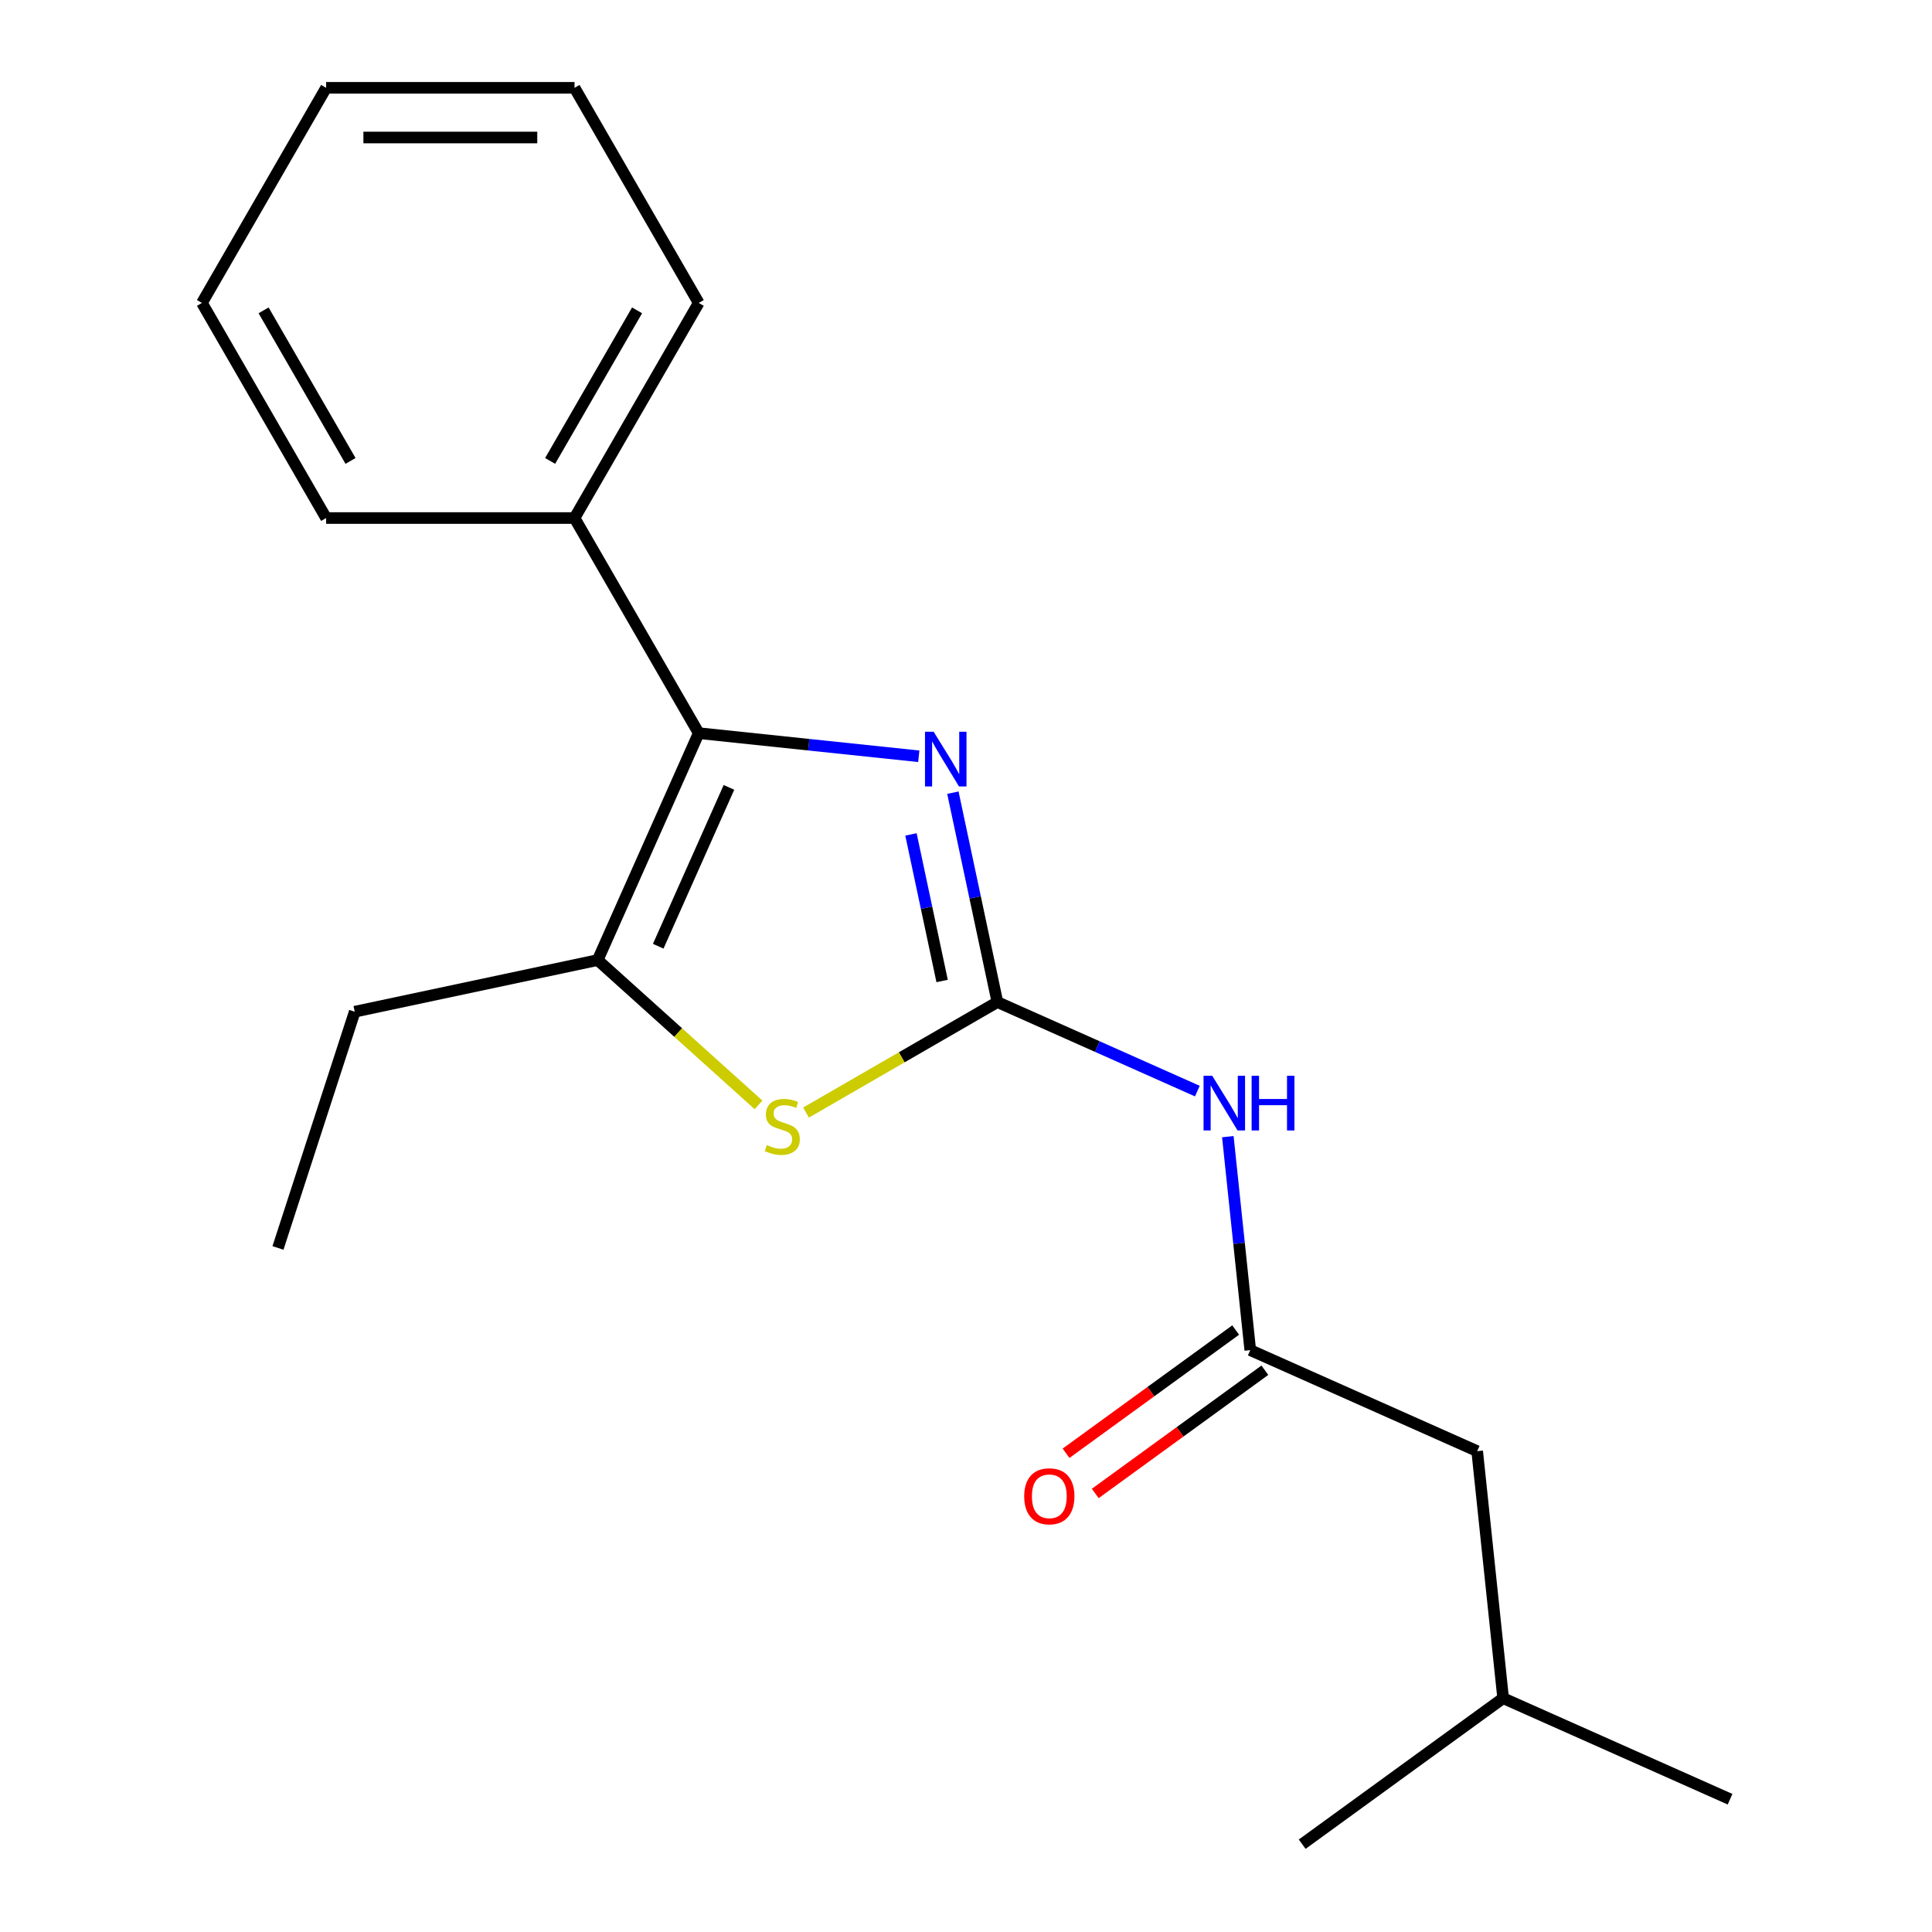 <?xml version='1.0' encoding='iso-8859-1'?>
<svg version='1.1' baseProfile='full'
              xmlns='http://www.w3.org/2000/svg'
                      xmlns:rdkit='http://www.rdkit.org/xml'
                      xmlns:xlink='http://www.w3.org/1999/xlink'
                  xml:space='preserve'
width='1000px' height='1000px' viewBox='0 0 1000 1000'>
<!-- END OF HEADER -->
<rect style='opacity:1.0;fill:#FFFFFF;stroke:none' width='1000' height='1000' x='0' y='0'> </rect>
<path class='bond-0' d='M 516.247,518.671 L 504.728,464.48' style='fill:none;fill-rule:evenodd;stroke:#000000;stroke-width:6px;stroke-linecap:butt;stroke-linejoin:miter;stroke-opacity:1' />
<path class='bond-0' d='M 504.728,464.48 L 493.21,410.289' style='fill:none;fill-rule:evenodd;stroke:#0000FF;stroke-width:6px;stroke-linecap:butt;stroke-linejoin:miter;stroke-opacity:1' />
<path class='bond-0' d='M 487.64,507.76 L 479.577,469.826' style='fill:none;fill-rule:evenodd;stroke:#000000;stroke-width:6px;stroke-linecap:butt;stroke-linejoin:miter;stroke-opacity:1' />
<path class='bond-0' d='M 479.577,469.826 L 471.514,431.893' style='fill:none;fill-rule:evenodd;stroke:#0000FF;stroke-width:6px;stroke-linecap:butt;stroke-linejoin:miter;stroke-opacity:1' />
<path class='bond-2' d='M 516.247,518.671 L 466.724,547.263' style='fill:none;fill-rule:evenodd;stroke:#000000;stroke-width:6px;stroke-linecap:butt;stroke-linejoin:miter;stroke-opacity:1' />
<path class='bond-2' d='M 466.724,547.263 L 417.2,575.855' style='fill:none;fill-rule:evenodd;stroke:#CCCC00;stroke-width:6px;stroke-linecap:butt;stroke-linejoin:miter;stroke-opacity:1' />
<path class='bond-4' d='M 516.247,518.671 L 567.995,541.711' style='fill:none;fill-rule:evenodd;stroke:#000000;stroke-width:6px;stroke-linecap:butt;stroke-linejoin:miter;stroke-opacity:1' />
<path class='bond-4' d='M 567.995,541.711 L 619.743,564.75' style='fill:none;fill-rule:evenodd;stroke:#0000FF;stroke-width:6px;stroke-linecap:butt;stroke-linejoin:miter;stroke-opacity:1' />
<path class='bond-1' d='M 475.562,391.449 L 418.609,385.463' style='fill:none;fill-rule:evenodd;stroke:#0000FF;stroke-width:6px;stroke-linecap:butt;stroke-linejoin:miter;stroke-opacity:1' />
<path class='bond-1' d='M 418.609,385.463 L 361.656,379.476' style='fill:none;fill-rule:evenodd;stroke:#000000;stroke-width:6px;stroke-linecap:butt;stroke-linejoin:miter;stroke-opacity:1' />
<path class='bond-6' d='M 361.656,379.476 L 297.373,268.136' style='fill:none;fill-rule:evenodd;stroke:#000000;stroke-width:6px;stroke-linecap:butt;stroke-linejoin:miter;stroke-opacity:1' />
<path class='bond-19' d='M 361.656,379.476 L 309.364,496.927' style='fill:none;fill-rule:evenodd;stroke:#000000;stroke-width:6px;stroke-linecap:butt;stroke-linejoin:miter;stroke-opacity:1' />
<path class='bond-19' d='M 377.302,407.552 L 340.697,489.767' style='fill:none;fill-rule:evenodd;stroke:#000000;stroke-width:6px;stroke-linecap:butt;stroke-linejoin:miter;stroke-opacity:1' />
<path class='bond-3' d='M 392.612,571.884 L 350.988,534.405' style='fill:none;fill-rule:evenodd;stroke:#CCCC00;stroke-width:6px;stroke-linecap:butt;stroke-linejoin:miter;stroke-opacity:1' />
<path class='bond-3' d='M 350.988,534.405 L 309.364,496.927' style='fill:none;fill-rule:evenodd;stroke:#000000;stroke-width:6px;stroke-linecap:butt;stroke-linejoin:miter;stroke-opacity:1' />
<path class='bond-9' d='M 309.364,496.927 L 183.608,523.657' style='fill:none;fill-rule:evenodd;stroke:#000000;stroke-width:6px;stroke-linecap:butt;stroke-linejoin:miter;stroke-opacity:1' />
<path class='bond-5' d='M 635.523,588.337 L 641.329,643.58' style='fill:none;fill-rule:evenodd;stroke:#0000FF;stroke-width:6px;stroke-linecap:butt;stroke-linejoin:miter;stroke-opacity:1' />
<path class='bond-5' d='M 641.329,643.58 L 647.136,698.824' style='fill:none;fill-rule:evenodd;stroke:#000000;stroke-width:6px;stroke-linecap:butt;stroke-linejoin:miter;stroke-opacity:1' />
<path class='bond-7' d='M 639.579,688.423 L 595.68,720.317' style='fill:none;fill-rule:evenodd;stroke:#000000;stroke-width:6px;stroke-linecap:butt;stroke-linejoin:miter;stroke-opacity:1' />
<path class='bond-7' d='M 595.68,720.317 L 551.781,752.211' style='fill:none;fill-rule:evenodd;stroke:#FF0000;stroke-width:6px;stroke-linecap:butt;stroke-linejoin:miter;stroke-opacity:1' />
<path class='bond-7' d='M 654.692,709.225 L 610.794,741.119' style='fill:none;fill-rule:evenodd;stroke:#000000;stroke-width:6px;stroke-linecap:butt;stroke-linejoin:miter;stroke-opacity:1' />
<path class='bond-7' d='M 610.794,741.119 L 566.895,773.013' style='fill:none;fill-rule:evenodd;stroke:#FF0000;stroke-width:6px;stroke-linecap:butt;stroke-linejoin:miter;stroke-opacity:1' />
<path class='bond-8' d='M 647.136,698.824 L 764.586,751.116' style='fill:none;fill-rule:evenodd;stroke:#000000;stroke-width:6px;stroke-linecap:butt;stroke-linejoin:miter;stroke-opacity:1' />
<path class='bond-11' d='M 297.373,268.136 L 361.656,156.795' style='fill:none;fill-rule:evenodd;stroke:#000000;stroke-width:6px;stroke-linecap:butt;stroke-linejoin:miter;stroke-opacity:1' />
<path class='bond-11' d='M 284.747,238.578 L 329.745,160.64' style='fill:none;fill-rule:evenodd;stroke:#000000;stroke-width:6px;stroke-linecap:butt;stroke-linejoin:miter;stroke-opacity:1' />
<path class='bond-12' d='M 297.373,268.136 L 168.808,268.136' style='fill:none;fill-rule:evenodd;stroke:#000000;stroke-width:6px;stroke-linecap:butt;stroke-linejoin:miter;stroke-opacity:1' />
<path class='bond-10' d='M 764.586,751.116 L 778.024,878.977' style='fill:none;fill-rule:evenodd;stroke:#000000;stroke-width:6px;stroke-linecap:butt;stroke-linejoin:miter;stroke-opacity:1' />
<path class='bond-13' d='M 183.608,523.657 L 143.879,645.929' style='fill:none;fill-rule:evenodd;stroke:#000000;stroke-width:6px;stroke-linecap:butt;stroke-linejoin:miter;stroke-opacity:1' />
<path class='bond-14' d='M 778.024,878.977 L 895.474,931.269' style='fill:none;fill-rule:evenodd;stroke:#000000;stroke-width:6px;stroke-linecap:butt;stroke-linejoin:miter;stroke-opacity:1' />
<path class='bond-15' d='M 778.024,878.977 L 674.013,954.545' style='fill:none;fill-rule:evenodd;stroke:#000000;stroke-width:6px;stroke-linecap:butt;stroke-linejoin:miter;stroke-opacity:1' />
<path class='bond-16' d='M 361.656,156.795 L 297.373,45.455' style='fill:none;fill-rule:evenodd;stroke:#000000;stroke-width:6px;stroke-linecap:butt;stroke-linejoin:miter;stroke-opacity:1' />
<path class='bond-17' d='M 168.808,268.136 L 104.526,156.795' style='fill:none;fill-rule:evenodd;stroke:#000000;stroke-width:6px;stroke-linecap:butt;stroke-linejoin:miter;stroke-opacity:1' />
<path class='bond-17' d='M 181.434,238.578 L 136.436,160.64' style='fill:none;fill-rule:evenodd;stroke:#000000;stroke-width:6px;stroke-linecap:butt;stroke-linejoin:miter;stroke-opacity:1' />
<path class='bond-20' d='M 297.373,45.455 L 168.808,45.455' style='fill:none;fill-rule:evenodd;stroke:#000000;stroke-width:6px;stroke-linecap:butt;stroke-linejoin:miter;stroke-opacity:1' />
<path class='bond-20' d='M 278.088,71.168 L 188.093,71.168' style='fill:none;fill-rule:evenodd;stroke:#000000;stroke-width:6px;stroke-linecap:butt;stroke-linejoin:miter;stroke-opacity:1' />
<path class='bond-18' d='M 104.526,156.795 L 168.808,45.455' style='fill:none;fill-rule:evenodd;stroke:#000000;stroke-width:6px;stroke-linecap:butt;stroke-linejoin:miter;stroke-opacity:1' />
<path  class='atom-1' d='M 483.257 378.755
L 492.537 393.755
Q 493.457 395.235, 494.937 397.915
Q 496.417 400.595, 496.497 400.755
L 496.497 378.755
L 500.257 378.755
L 500.257 407.075
L 496.377 407.075
L 486.417 390.675
Q 485.257 388.755, 484.017 386.555
Q 482.817 384.355, 482.457 383.675
L 482.457 407.075
L 478.777 407.075
L 478.777 378.755
L 483.257 378.755
' fill='#0000FF'/>
<path  class='atom-3' d='M 396.906 592.673
Q 397.226 592.793, 398.546 593.353
Q 399.866 593.913, 401.306 594.273
Q 402.786 594.593, 404.226 594.593
Q 406.906 594.593, 408.466 593.313
Q 410.026 591.993, 410.026 589.713
Q 410.026 588.153, 409.226 587.193
Q 408.466 586.233, 407.266 585.713
Q 406.066 585.193, 404.066 584.593
Q 401.546 583.833, 400.026 583.113
Q 398.546 582.393, 397.466 580.873
Q 396.426 579.353, 396.426 576.793
Q 396.426 573.233, 398.826 571.033
Q 401.266 568.833, 406.066 568.833
Q 409.346 568.833, 413.066 570.393
L 412.146 573.473
Q 408.746 572.073, 406.186 572.073
Q 403.426 572.073, 401.906 573.233
Q 400.386 574.353, 400.426 576.313
Q 400.426 577.833, 401.186 578.753
Q 401.986 579.673, 403.106 580.193
Q 404.266 580.713, 406.186 581.313
Q 408.746 582.113, 410.266 582.913
Q 411.786 583.713, 412.866 585.353
Q 413.986 586.953, 413.986 589.713
Q 413.986 593.633, 411.346 595.753
Q 408.746 597.833, 404.386 597.833
Q 401.866 597.833, 399.946 597.273
Q 398.066 596.753, 395.826 595.833
L 396.906 592.673
' fill='#CCCC00'/>
<path  class='atom-5' d='M 627.437 556.803
L 636.717 571.803
Q 637.637 573.283, 639.117 575.963
Q 640.597 578.643, 640.677 578.803
L 640.677 556.803
L 644.437 556.803
L 644.437 585.123
L 640.557 585.123
L 630.597 568.723
Q 629.437 566.803, 628.197 564.603
Q 626.997 562.403, 626.637 561.723
L 626.637 585.123
L 622.957 585.123
L 622.957 556.803
L 627.437 556.803
' fill='#0000FF'/>
<path  class='atom-5' d='M 647.837 556.803
L 651.677 556.803
L 651.677 568.843
L 666.157 568.843
L 666.157 556.803
L 669.997 556.803
L 669.997 585.123
L 666.157 585.123
L 666.157 572.043
L 651.677 572.043
L 651.677 585.123
L 647.837 585.123
L 647.837 556.803
' fill='#0000FF'/>
<path  class='atom-8' d='M 530.124 774.472
Q 530.124 767.672, 533.484 763.872
Q 536.844 760.072, 543.124 760.072
Q 549.404 760.072, 552.764 763.872
Q 556.124 767.672, 556.124 774.472
Q 556.124 781.352, 552.724 785.272
Q 549.324 789.152, 543.124 789.152
Q 536.884 789.152, 533.484 785.272
Q 530.124 781.392, 530.124 774.472
M 543.124 785.952
Q 547.444 785.952, 549.764 783.072
Q 552.124 780.152, 552.124 774.472
Q 552.124 768.912, 549.764 766.112
Q 547.444 763.272, 543.124 763.272
Q 538.804 763.272, 536.444 766.072
Q 534.124 768.872, 534.124 774.472
Q 534.124 780.192, 536.444 783.072
Q 538.804 785.952, 543.124 785.952
' fill='#FF0000'/>
</svg>

